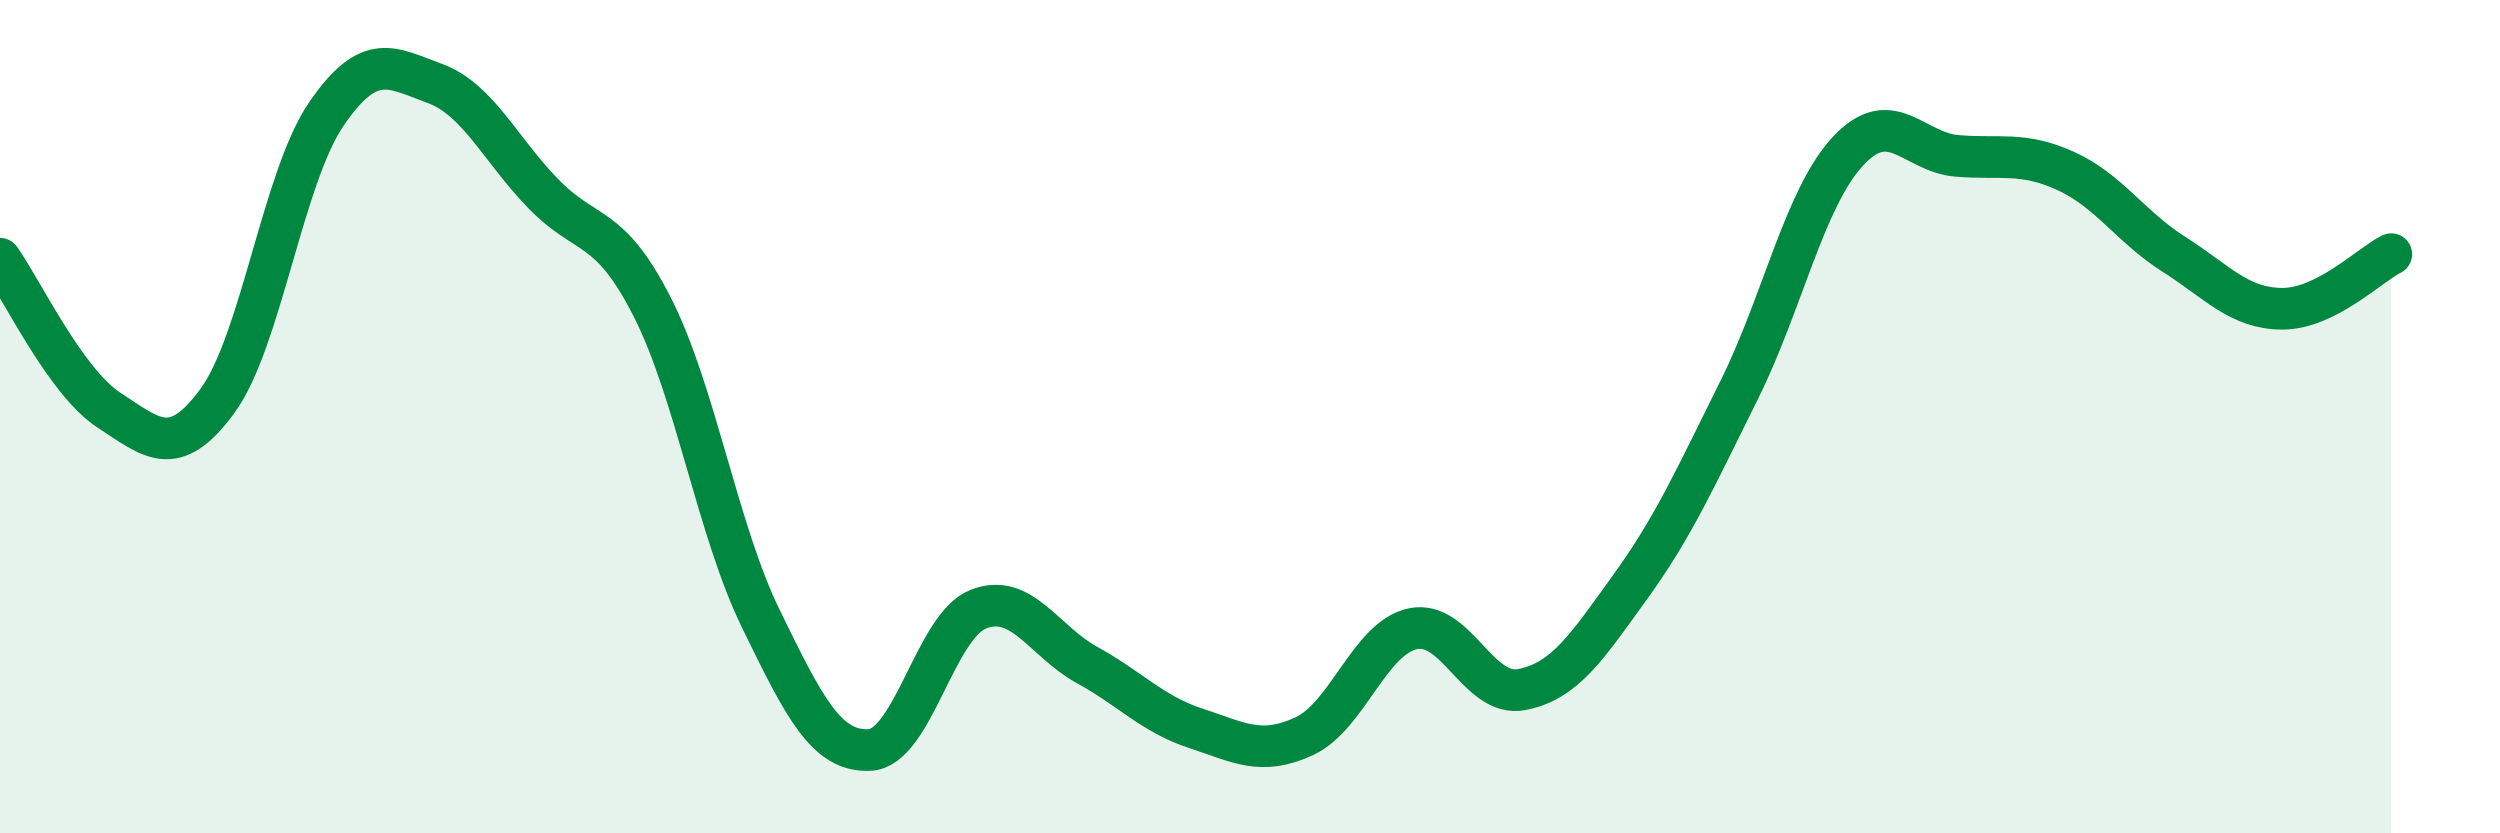
    <svg width="60" height="20" viewBox="0 0 60 20" xmlns="http://www.w3.org/2000/svg">
      <path
        d="M 0,6.21 C 0.52,6.94 1.57,9.16 2.61,9.84 C 3.65,10.52 4.18,11.04 5.22,9.62 C 6.26,8.2 6.79,4.26 7.83,2.74 C 8.87,1.22 9.39,1.62 10.43,2 C 11.47,2.38 12,3.58 13.04,4.65 C 14.08,5.72 14.61,5.32 15.65,7.36 C 16.69,9.4 17.22,12.72 18.26,14.85 C 19.3,16.98 19.83,18.05 20.87,18 C 21.91,17.95 22.44,15.03 23.48,14.62 C 24.52,14.21 25.05,15.39 26.09,15.96 C 27.13,16.53 27.66,17.14 28.7,17.48 C 29.74,17.82 30.26,18.15 31.3,17.67 C 32.34,17.19 32.87,15.31 33.91,15.09 C 34.95,14.87 35.48,16.75 36.52,16.55 C 37.56,16.35 38.09,15.52 39.13,14.08 C 40.17,12.64 40.7,11.45 41.74,9.36 C 42.78,7.27 43.31,4.75 44.35,3.63 C 45.39,2.51 45.92,3.65 46.96,3.74 C 48,3.83 48.53,3.63 49.57,4.1 C 50.61,4.57 51.13,5.44 52.17,6.1 C 53.21,6.76 53.74,7.41 54.78,7.41 C 55.82,7.41 56.87,6.36 57.39,6.1L57.39 20L0 20Z"
        fill="#008740"
        opacity="0.1"
        stroke-linecap="round"
        stroke-linejoin="round"
      />
      <path
        d="M 0,6.21 C 0.52,6.94 1.57,9.16 2.61,9.84 C 3.65,10.52 4.18,11.04 5.22,9.62 C 6.26,8.2 6.79,4.26 7.83,2.74 C 8.87,1.22 9.39,1.62 10.43,2 C 11.47,2.38 12,3.58 13.04,4.65 C 14.08,5.72 14.61,5.32 15.65,7.36 C 16.69,9.4 17.22,12.72 18.26,14.85 C 19.3,16.98 19.83,18.05 20.87,18 C 21.91,17.95 22.44,15.03 23.48,14.62 C 24.52,14.21 25.05,15.39 26.09,15.96 C 27.13,16.53 27.66,17.14 28.7,17.48 C 29.74,17.82 30.26,18.15 31.3,17.67 C 32.34,17.19 32.87,15.31 33.91,15.09 C 34.95,14.87 35.48,16.75 36.52,16.55 C 37.56,16.35 38.09,15.52 39.13,14.08 C 40.17,12.64 40.7,11.45 41.74,9.36 C 42.78,7.27 43.31,4.75 44.35,3.63 C 45.39,2.51 45.92,3.65 46.96,3.74 C 48,3.83 48.53,3.63 49.57,4.1 C 50.61,4.57 51.13,5.44 52.17,6.1 C 53.21,6.76 53.74,7.41 54.78,7.41 C 55.82,7.41 56.87,6.36 57.39,6.1"
        stroke="#008740"
        stroke-width="1"
        fill="none"
        stroke-linecap="round"
        stroke-linejoin="round"
      />
    </svg>
  